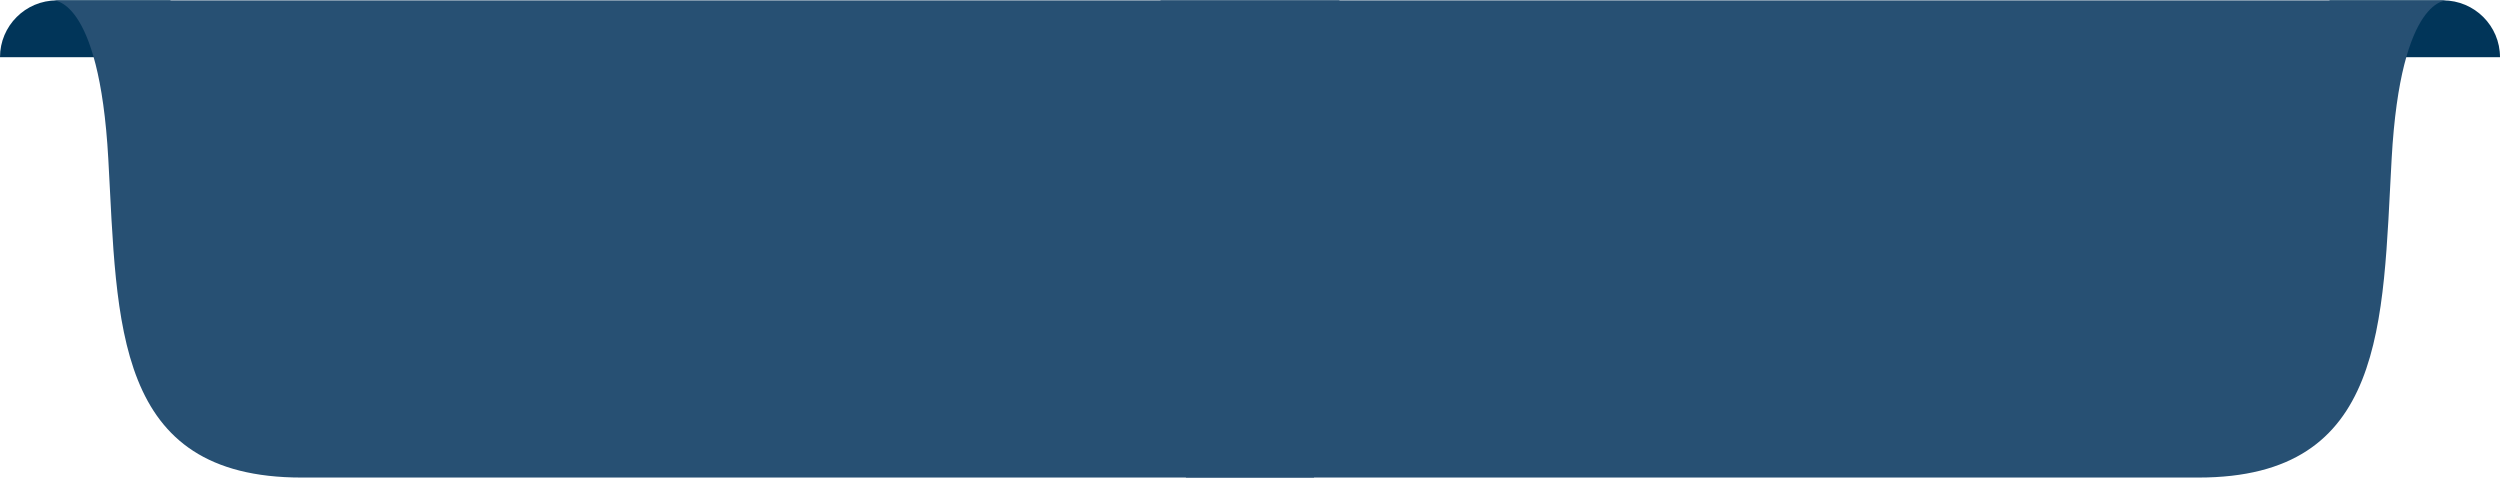 <?xml version="1.0" encoding="UTF-8"?><svg id="Layer_1" xmlns="http://www.w3.org/2000/svg" width="13.6cm" height="2.6cm" xmlns:xlink="http://www.w3.org/1999/xlink" viewBox="0 0 385.52 73.58"><defs><filter id="drop-shadow-1" filterUnits="userSpaceOnUse"><feOffset dx="7" dy="7"/><feGaussianBlur result="blur" stdDeviation="5"/><feFlood flood-color="#282561" flood-opacity=".3"/><feComposite in2="blur" operator="in"/><feComposite in="SourceGraphic"/></filter></defs><path d="m359.22,0h17.53C381.59,0,385.52,3.93,385.52,8.76h-26.29V0h0Z" style="fill:#013559;"/><path d="m178.96,0h198.55s-7.29-1.01-8.7,24.43-.81,49.15-29.79,49.15c-28.99,0-156.14,0-156.14,0L178.96,0Z" style="fill:#275073;"/><path d="m0,0h26.29c0,4.84-3.93,8.76-8.76,8.76H0V0H0Z" transform="translate(26.29 8.76) rotate(-180)" style="fill:#013559;"/><path d="m206.55,0H8s7.29-1.01,8.7,24.43c1.41,25.44.81,49.15,29.79,49.15h156.14L206.55,0Z" style="fill:#275073;"/></svg>